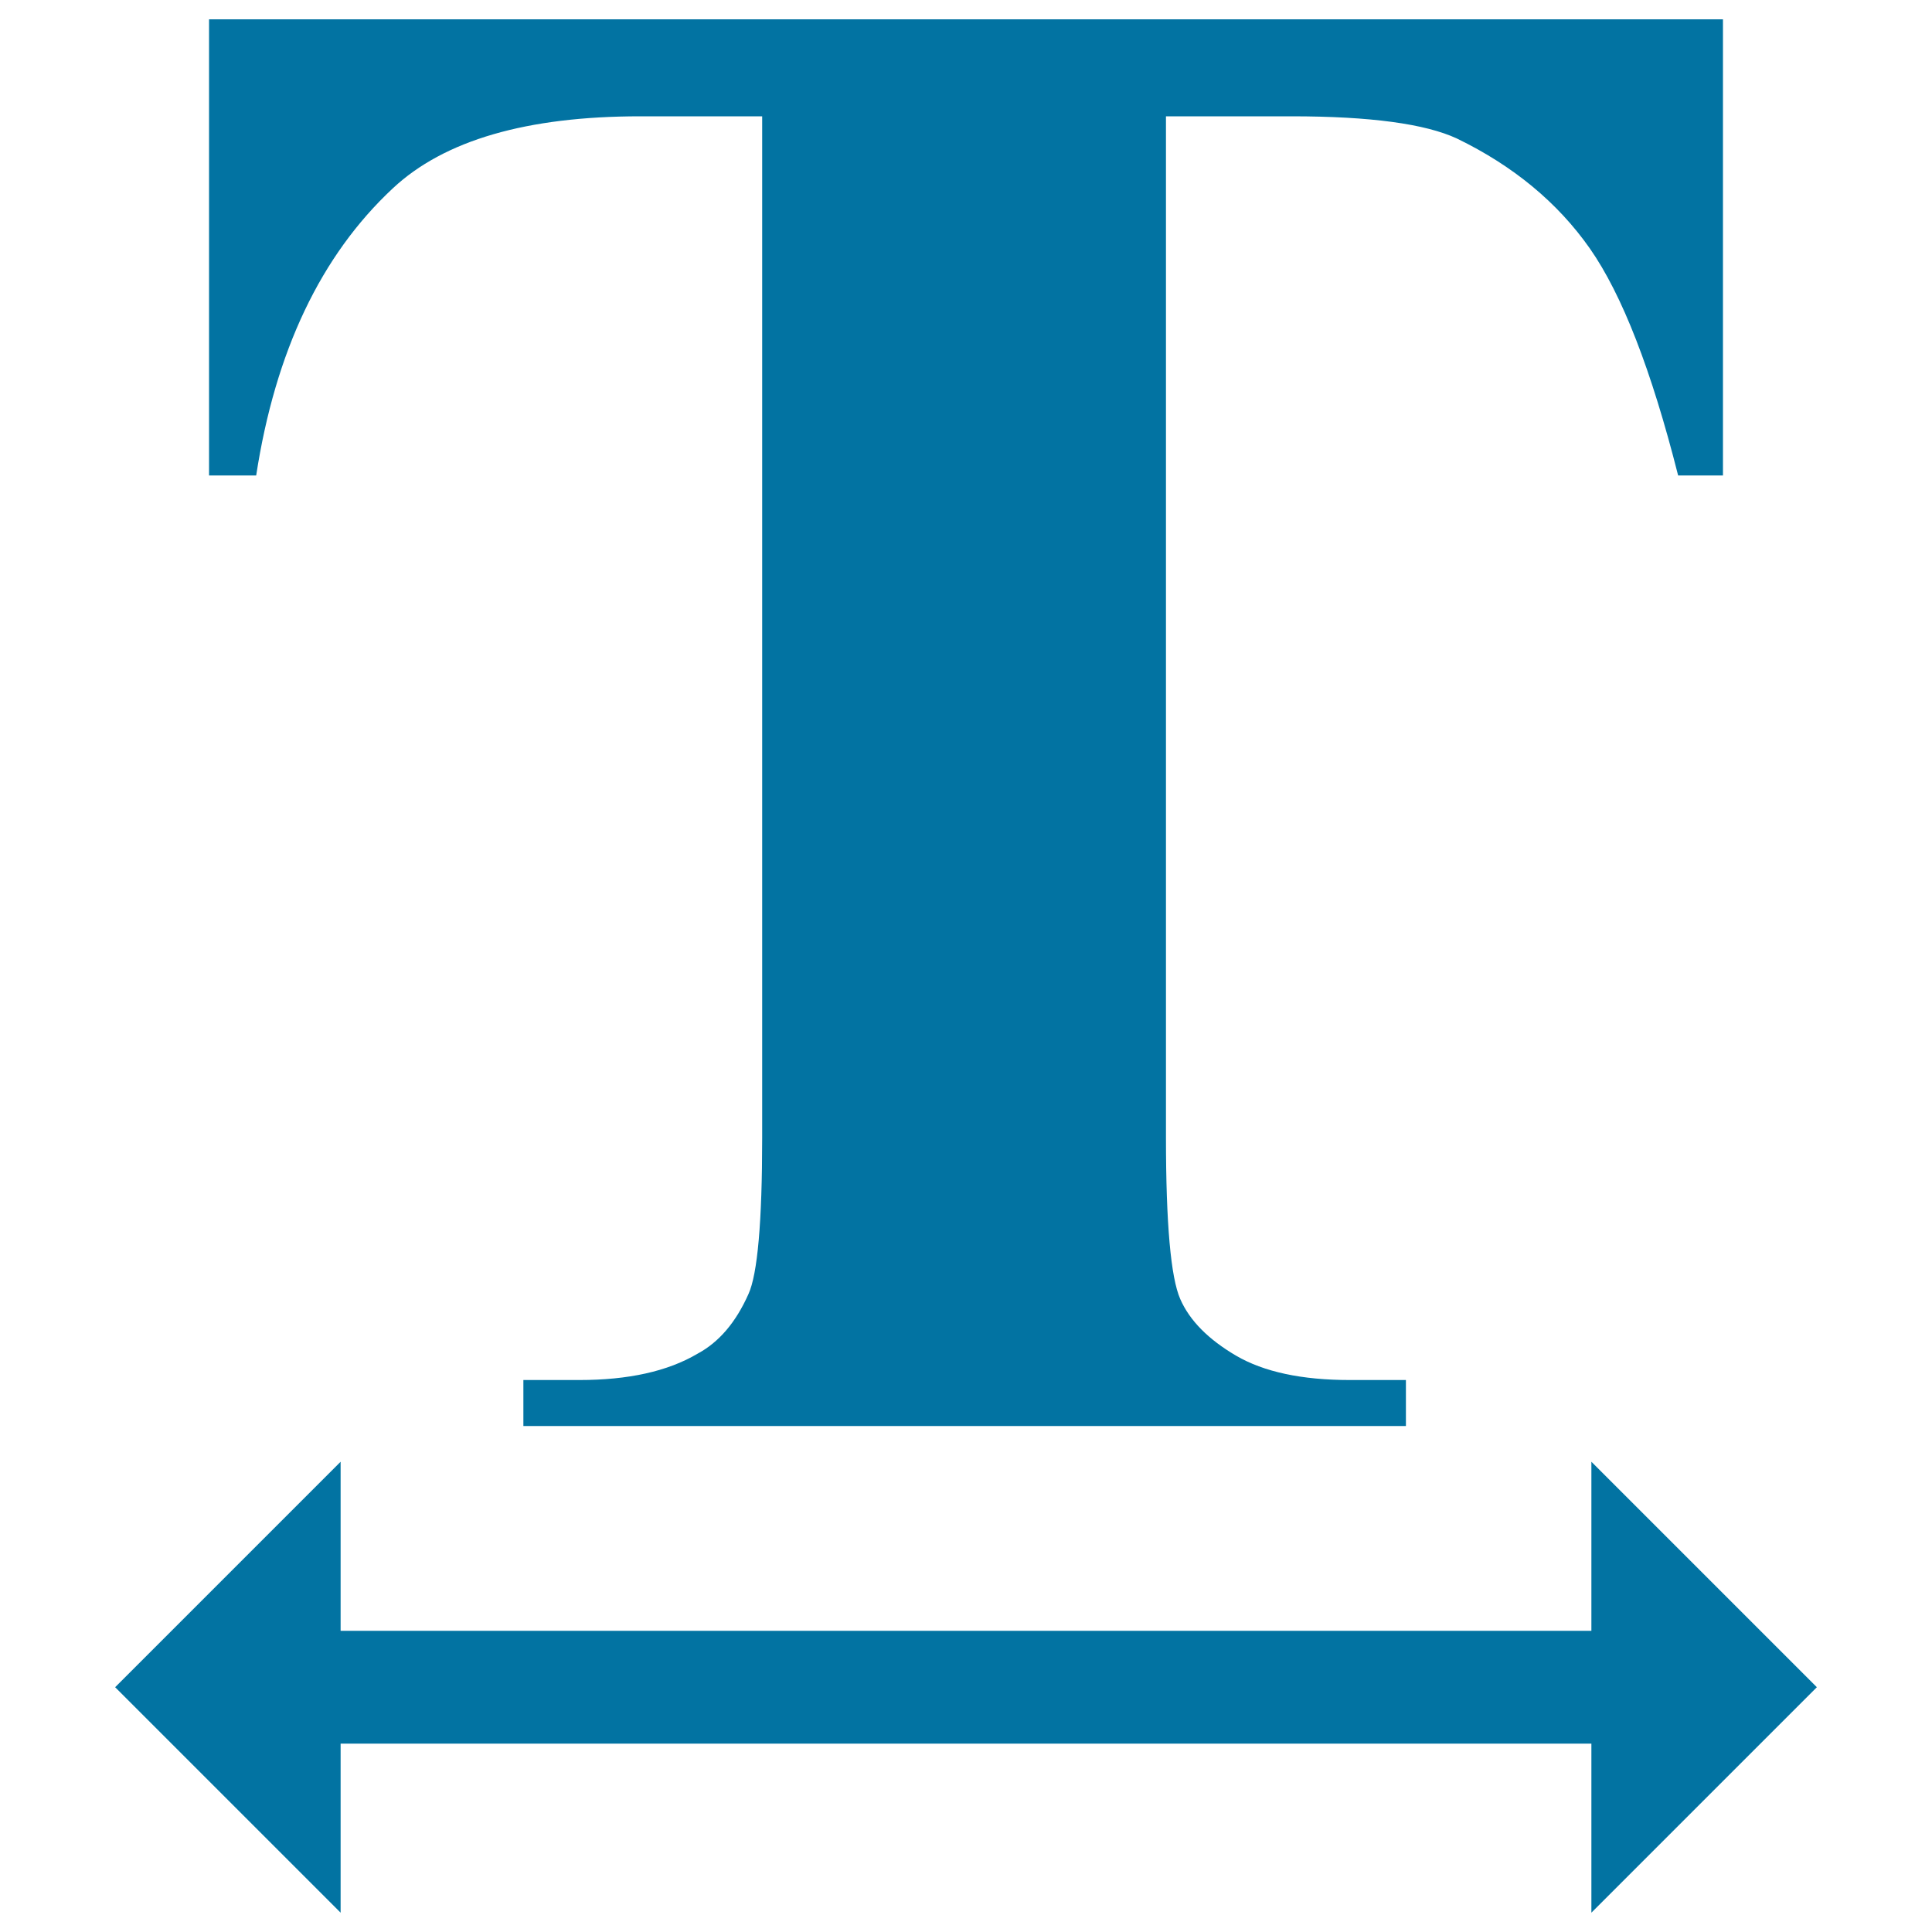 <svg xmlns="http://www.w3.org/2000/svg" viewBox="0 0 1000 1000" style="fill:#0273a2">
<title>Text Width Adjustment Option SVG icon</title>
<g><path d="M132.6,246.1h-24.4V10h783.6v236.1h-23.2c-13.8-54.5-29-93.6-45.7-117.5c-16.7-23.8-39.7-42.8-68.8-56.9c-16.3-7.6-44.8-11.5-85.6-11.5h-65v528.6c0,44.6,2.5,72.5,7.4,83.6c4.9,11.2,14.6,20.9,28.9,29.3c14.4,8.4,34,12.6,58.9,12.6h29v23.8H270.9v-23.8h29c25.3,0,45.7-4.5,61.1-13.6c11.2-6,19.9-16.3,26.4-30.9c4.7-10.3,7.1-37.3,7.1-81V60.2h-63.1c-58.8,0-101.5,12.4-128.1,37.3C166.1,132.2,142.5,181.8,132.6,246.1z M940.4,873.3L823.7,756.6v87.5H176.3v-87.5L59.6,873.3L176.3,990v-87.5h647.4V990L940.4,873.3z"/></g>
</svg>